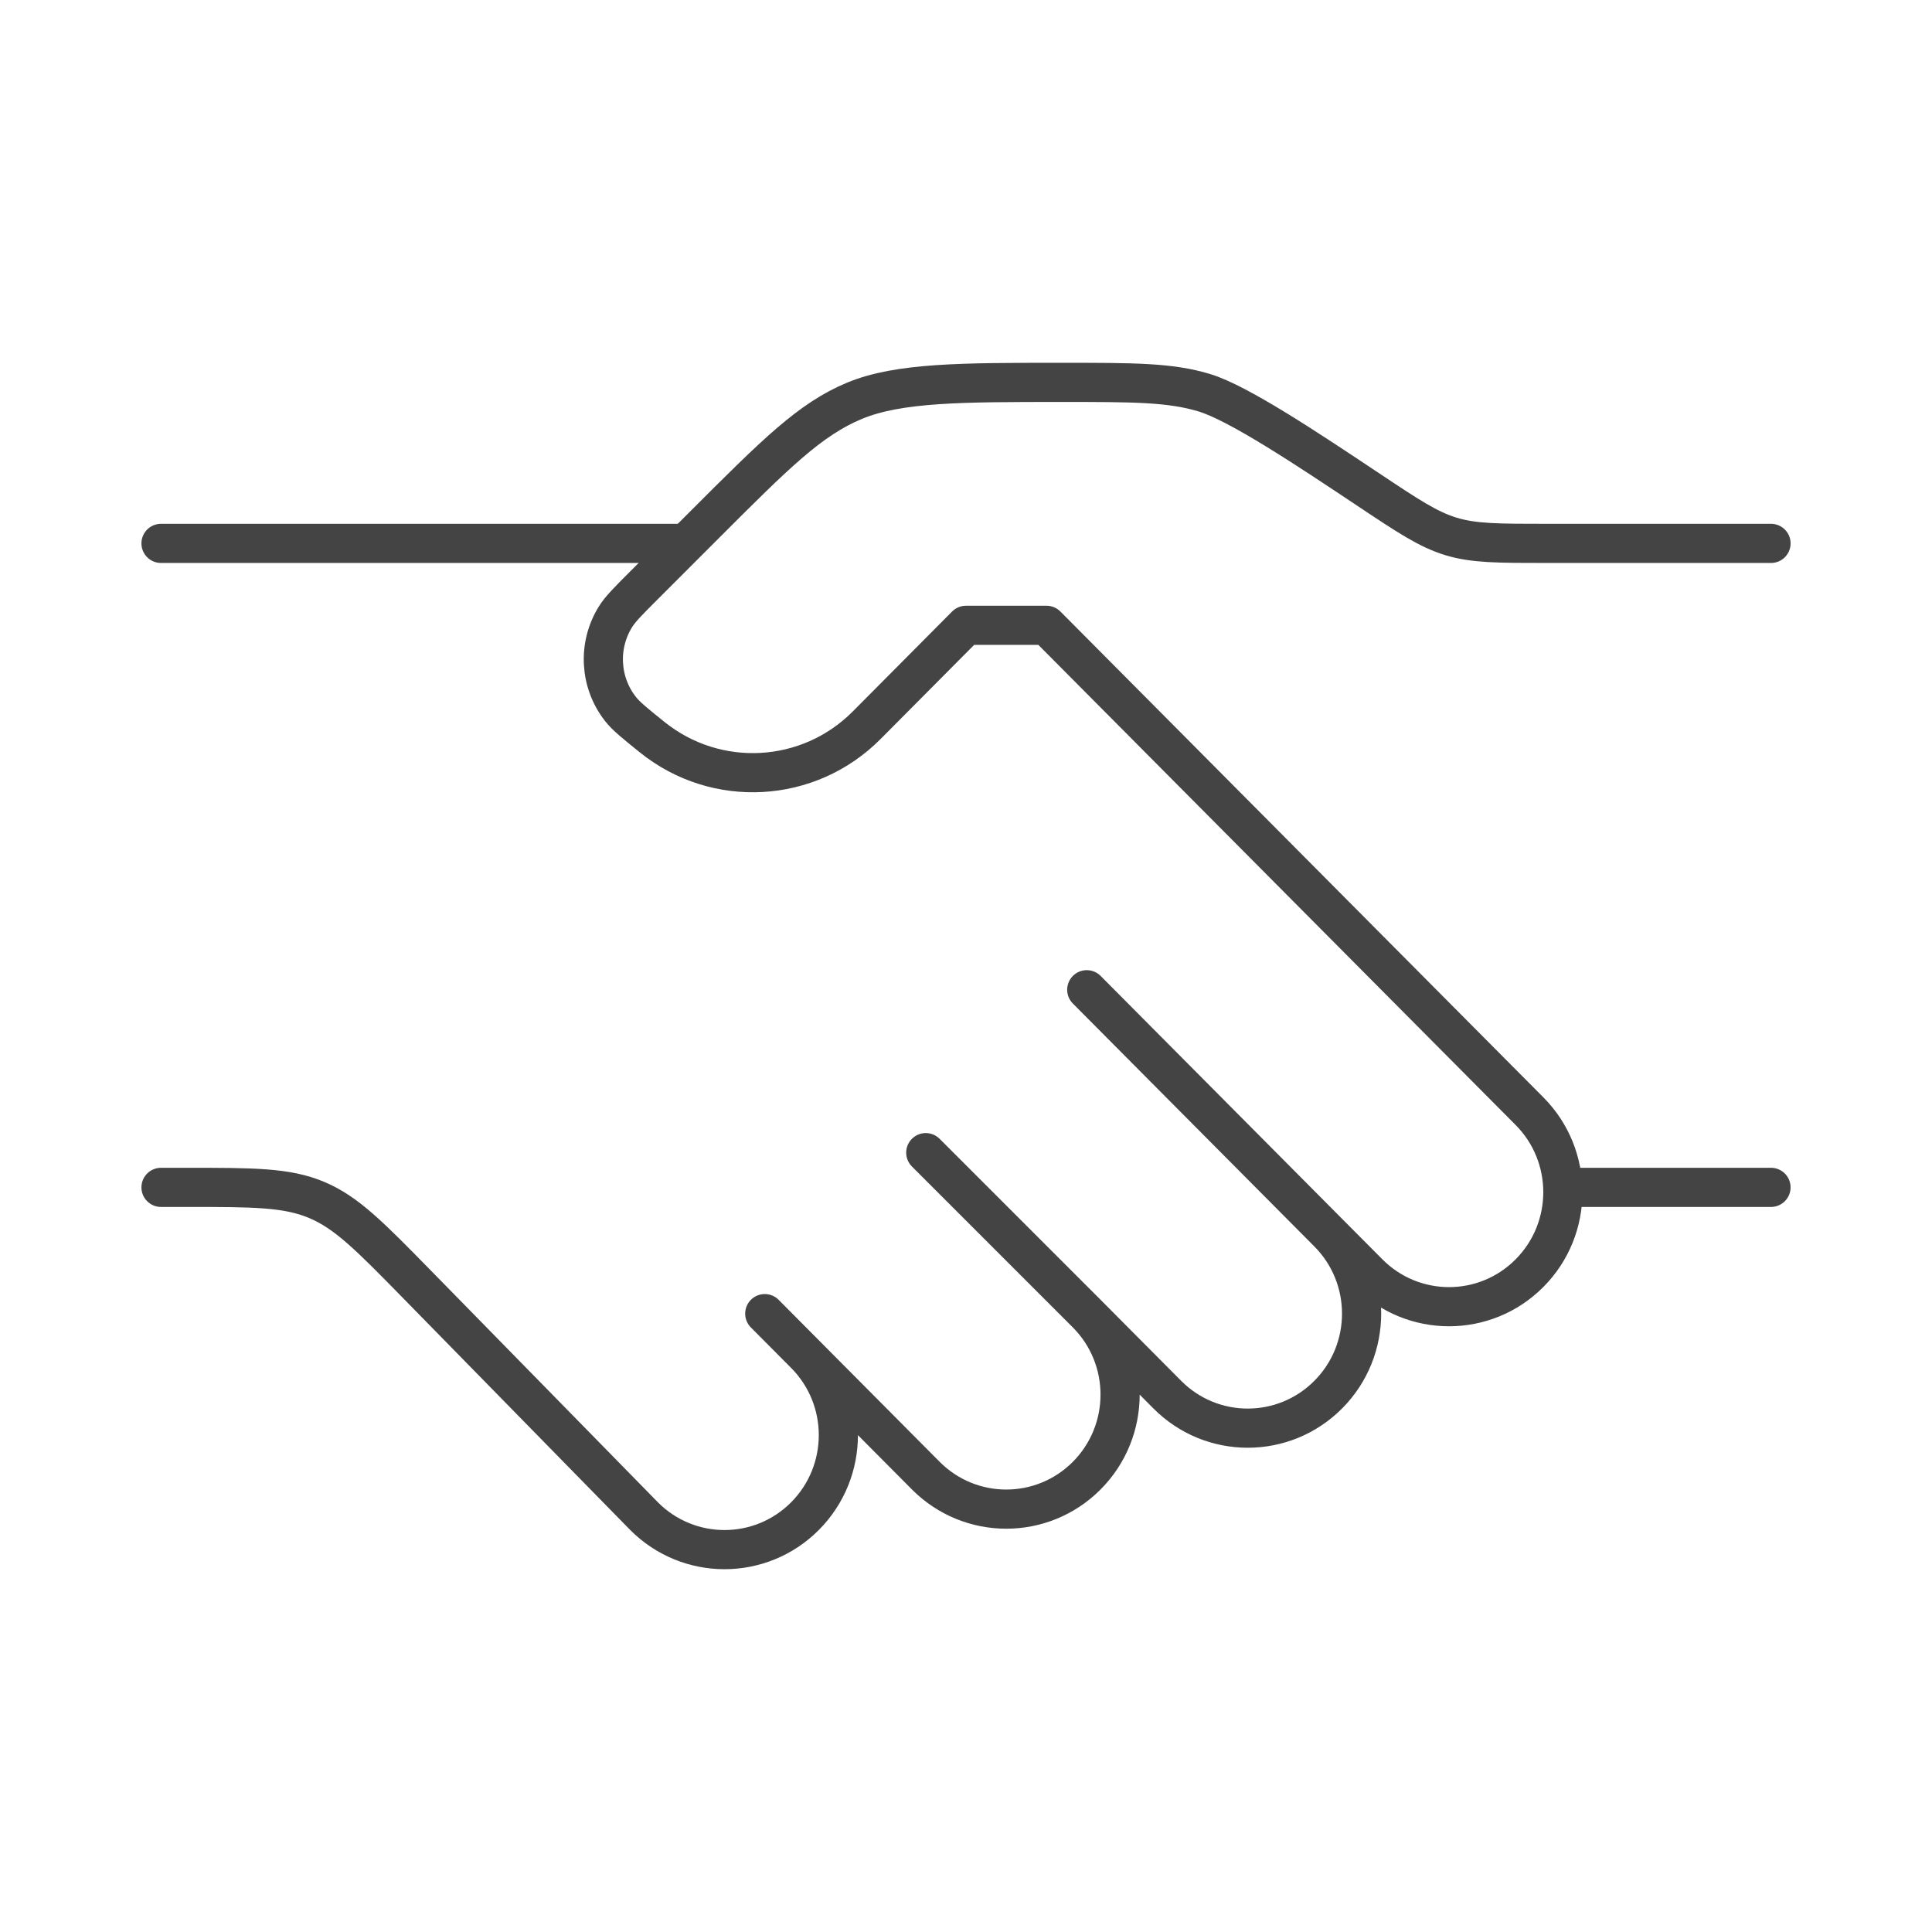 <?xml version="1.0" encoding="UTF-8"?> <svg xmlns="http://www.w3.org/2000/svg" width="74" height="74" viewBox="0 0 74 74" fill="none"><path d="M67.834 20.813H59.235C57.381 20.813 56.454 20.813 55.581 20.548C54.707 20.283 53.935 19.769 52.393 18.741C50.08 17.199 47.441 15.44 46.13 15.043C44.819 14.646 43.429 14.646 40.649 14.646C36.868 14.646 34.431 14.646 32.731 15.35C31.031 16.054 29.695 17.391 27.021 20.064L24.668 22.417C24.066 23.02 23.764 23.321 23.578 23.619C22.889 24.721 22.965 26.138 23.769 27.16C23.986 27.435 24.318 27.703 24.982 28.237C27.436 30.211 30.973 30.014 33.195 27.779L37 23.951H40.084L58.584 42.561C60.287 44.274 60.287 47.051 58.584 48.764C56.881 50.478 54.12 50.478 52.417 48.764L50.875 47.214M50.875 47.214L41.625 37.909M50.875 47.214C52.578 48.927 52.578 51.704 50.875 53.417C49.172 55.13 46.412 55.13 44.709 53.417L41.625 50.315M41.625 50.315C43.328 52.028 43.328 54.806 41.625 56.519C39.922 58.231 37.162 58.231 35.459 56.519L30.834 51.866M41.625 50.315L35.459 44.149M30.834 51.866L29.292 50.315M30.834 51.866C32.537 53.579 32.537 56.357 30.834 58.07C29.131 59.782 26.37 59.782 24.667 58.07L15.961 49.182C14.172 47.356 13.277 46.443 12.131 45.961C10.985 45.479 9.707 45.479 7.15 45.479H6.167" stroke="#444444" stroke-width="1.5" stroke-linecap="round" stroke-linejoin="round"></path><path d="M67.833 45.479H60.125" stroke="#444444" stroke-width="1.5" stroke-linecap="round"></path><path d="M26.209 20.813H6.167" stroke="#444444" stroke-width="1.5" stroke-linecap="round"></path></svg> 